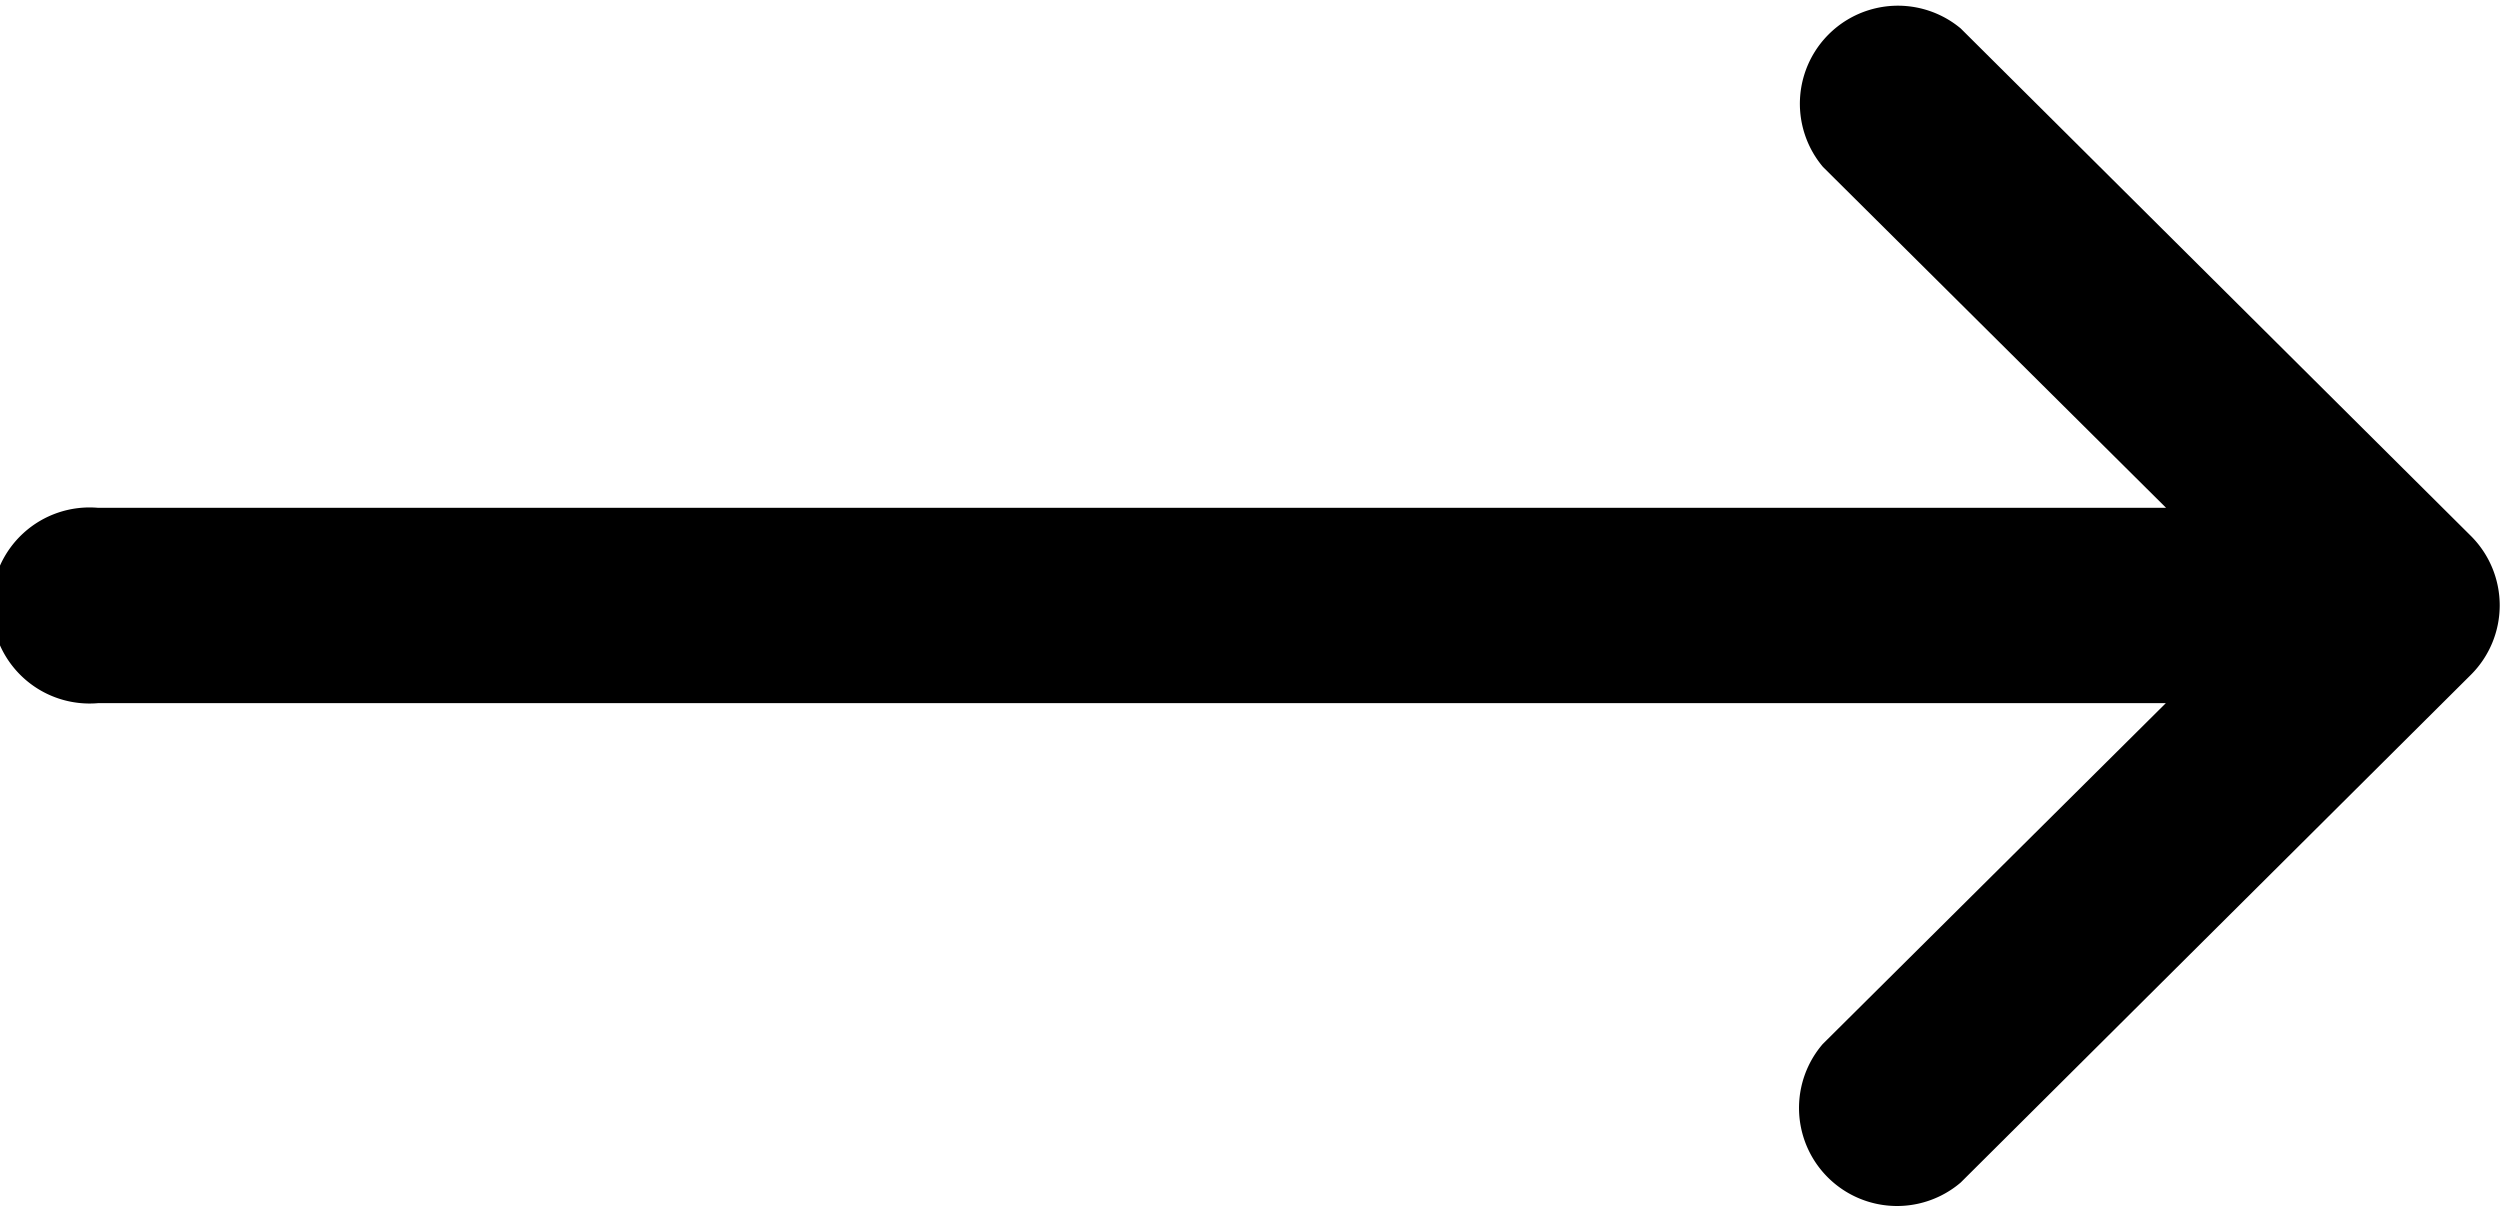 <svg xmlns="http://www.w3.org/2000/svg" width="20.401" height="9.882" viewBox="0 0 20.401 9.882">
  <g id="right_arrow" data-name="right arrow" transform="translate(0 -0.925)">
    <g id="Group_48" data-name="Group 48">
      <path id="Path_227" data-name="Path 227" d="M20.167,136.377h0L16,132.232a.8.8,0,0,0-1.124,1.13l2.8,2.782H.8a.8.8,0,1,0,0,1.594H17.674l-2.8,2.782A.8.8,0,0,0,16,141.65l4.164-4.144h0A.8.8,0,0,0,20.167,136.377Z" transform="translate(0 -131.075)"/>
    </g>
  </g>
</svg>
